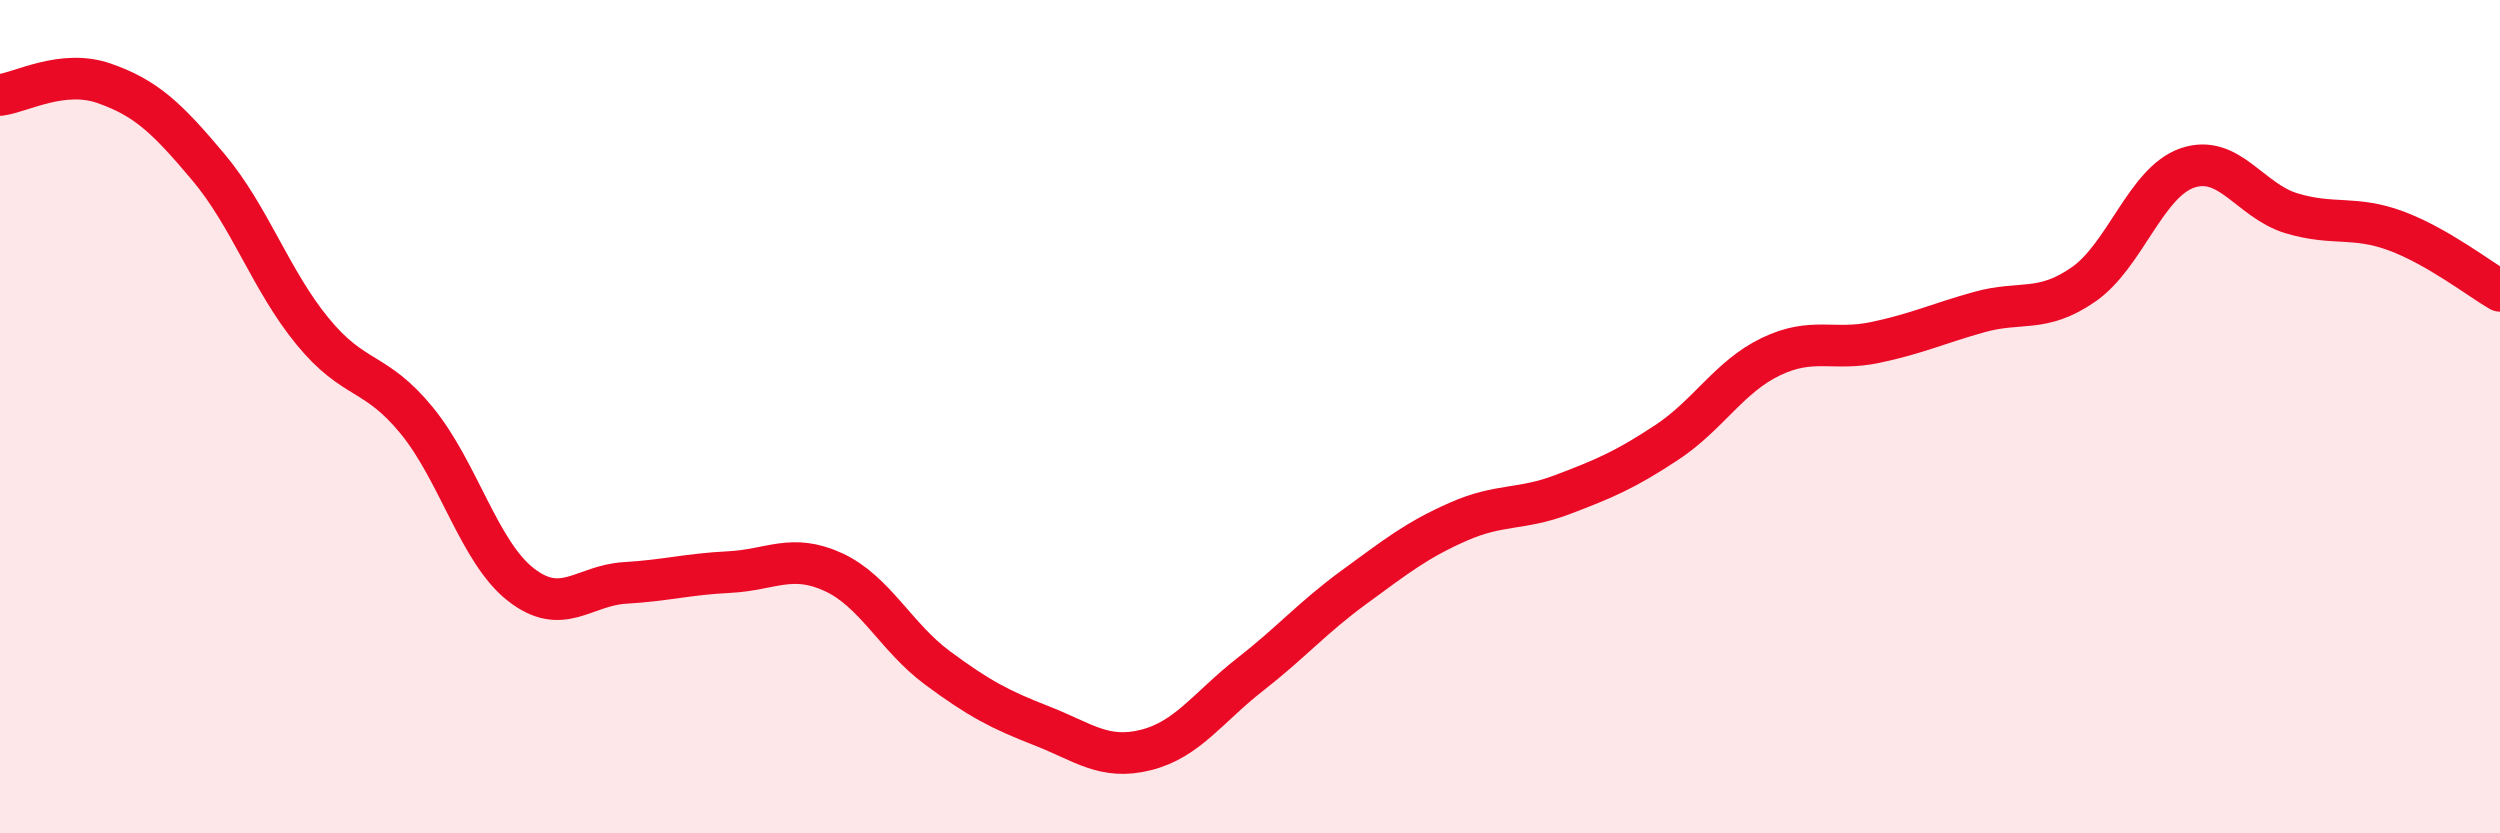 
    <svg width="60" height="20" viewBox="0 0 60 20" xmlns="http://www.w3.org/2000/svg">
      <path
        d="M 0,2.28 C 0.5,2.22 1.5,1.65 2.5,2 C 3.5,2.35 4,2.82 5,4.01 C 6,5.2 6.5,6.73 7.5,7.95 C 8.5,9.17 9,8.87 10,10.09 C 11,11.31 11.5,13.25 12.5,14.03 C 13.5,14.81 14,14.05 15,13.99 C 16,13.93 16.5,13.78 17.5,13.73 C 18.5,13.68 19,13.27 20,13.73 C 21,14.19 21.5,15.29 22.5,16.03 C 23.5,16.77 24,17.03 25,17.42 C 26,17.81 26.5,18.25 27.5,18 C 28.5,17.75 29,16.97 30,16.19 C 31,15.41 31.5,14.82 32.5,14.09 C 33.5,13.36 34,12.96 35,12.52 C 36,12.08 36.5,12.25 37.5,11.87 C 38.5,11.49 39,11.28 40,10.62 C 41,9.96 41.5,9.04 42.5,8.56 C 43.5,8.08 44,8.43 45,8.22 C 46,8.01 46.5,7.77 47.5,7.49 C 48.5,7.21 49,7.52 50,6.83 C 51,6.14 51.5,4.37 52.5,4.03 C 53.5,3.69 54,4.82 55,5.12 C 56,5.42 56.5,5.17 57.5,5.54 C 58.5,5.91 59.5,6.69 60,6.98L60 20L0 20Z"
        fill="#EB0A25"
        opacity="0.1"
        stroke-linecap="round"
        stroke-linejoin="round"
      />
      <path
        d="M 0,2.28 C 0.5,2.22 1.5,1.65 2.5,2 C 3.5,2.35 4,2.82 5,4.01 C 6,5.2 6.5,6.73 7.5,7.95 C 8.5,9.17 9,8.87 10,10.09 C 11,11.31 11.5,13.25 12.5,14.03 C 13.5,14.81 14,14.05 15,13.99 C 16,13.93 16.5,13.78 17.5,13.73 C 18.5,13.68 19,13.27 20,13.73 C 21,14.19 21.5,15.29 22.5,16.03 C 23.5,16.77 24,17.03 25,17.42 C 26,17.81 26.5,18.25 27.5,18 C 28.5,17.75 29,16.97 30,16.19 C 31,15.41 31.5,14.82 32.5,14.09 C 33.5,13.36 34,12.96 35,12.52 C 36,12.08 36.5,12.25 37.5,11.87 C 38.5,11.49 39,11.28 40,10.62 C 41,9.96 41.5,9.04 42.5,8.56 C 43.5,8.08 44,8.43 45,8.22 C 46,8.01 46.5,7.77 47.5,7.49 C 48.5,7.21 49,7.52 50,6.83 C 51,6.14 51.5,4.37 52.5,4.03 C 53.5,3.69 54,4.82 55,5.12 C 56,5.42 56.5,5.17 57.5,5.54 C 58.5,5.91 59.5,6.69 60,6.98"
        stroke="#EB0A25"
        stroke-width="1"
        fill="none"
        stroke-linecap="round"
        stroke-linejoin="round"
      />
    </svg>
  